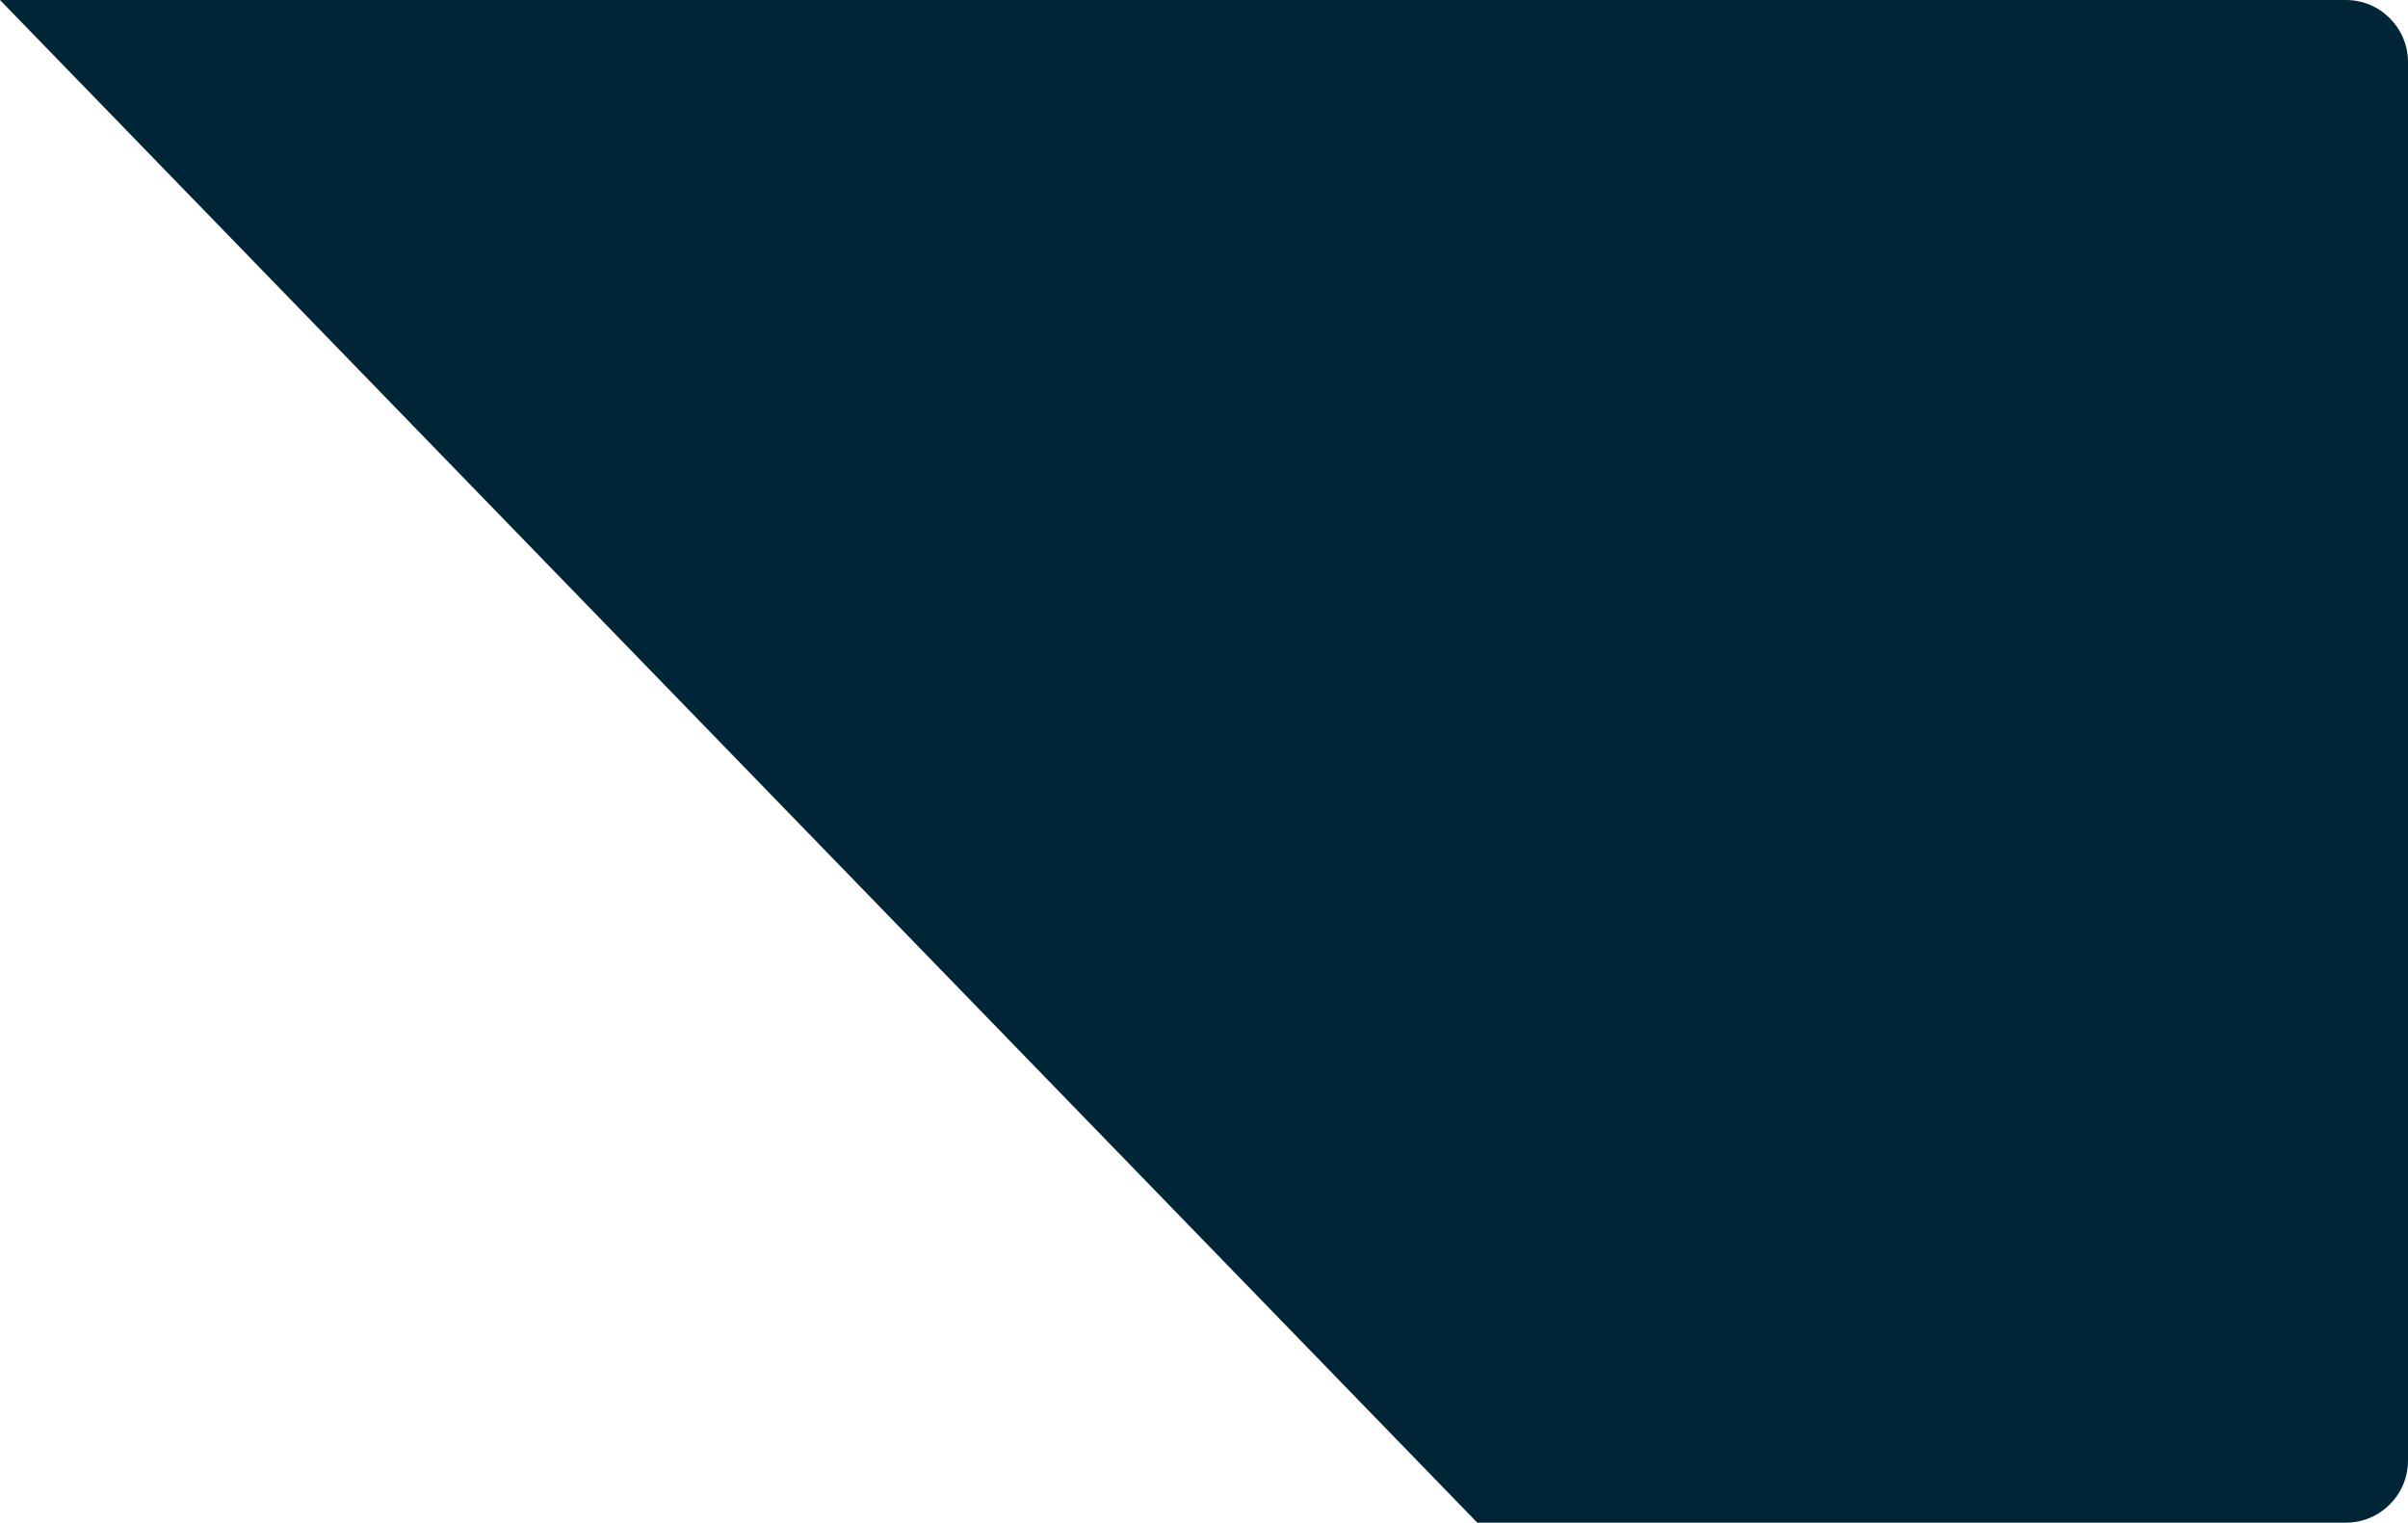 <svg width="310" height="196" viewBox="0 0 310 196" fill="none" xmlns="http://www.w3.org/2000/svg">
<path d="M0 0H302C306.418 0 310 3.582 310 8V188C310 192.418 306.418 196 302 196H190.184L0 0Z" fill="#002536"/>
</svg>
